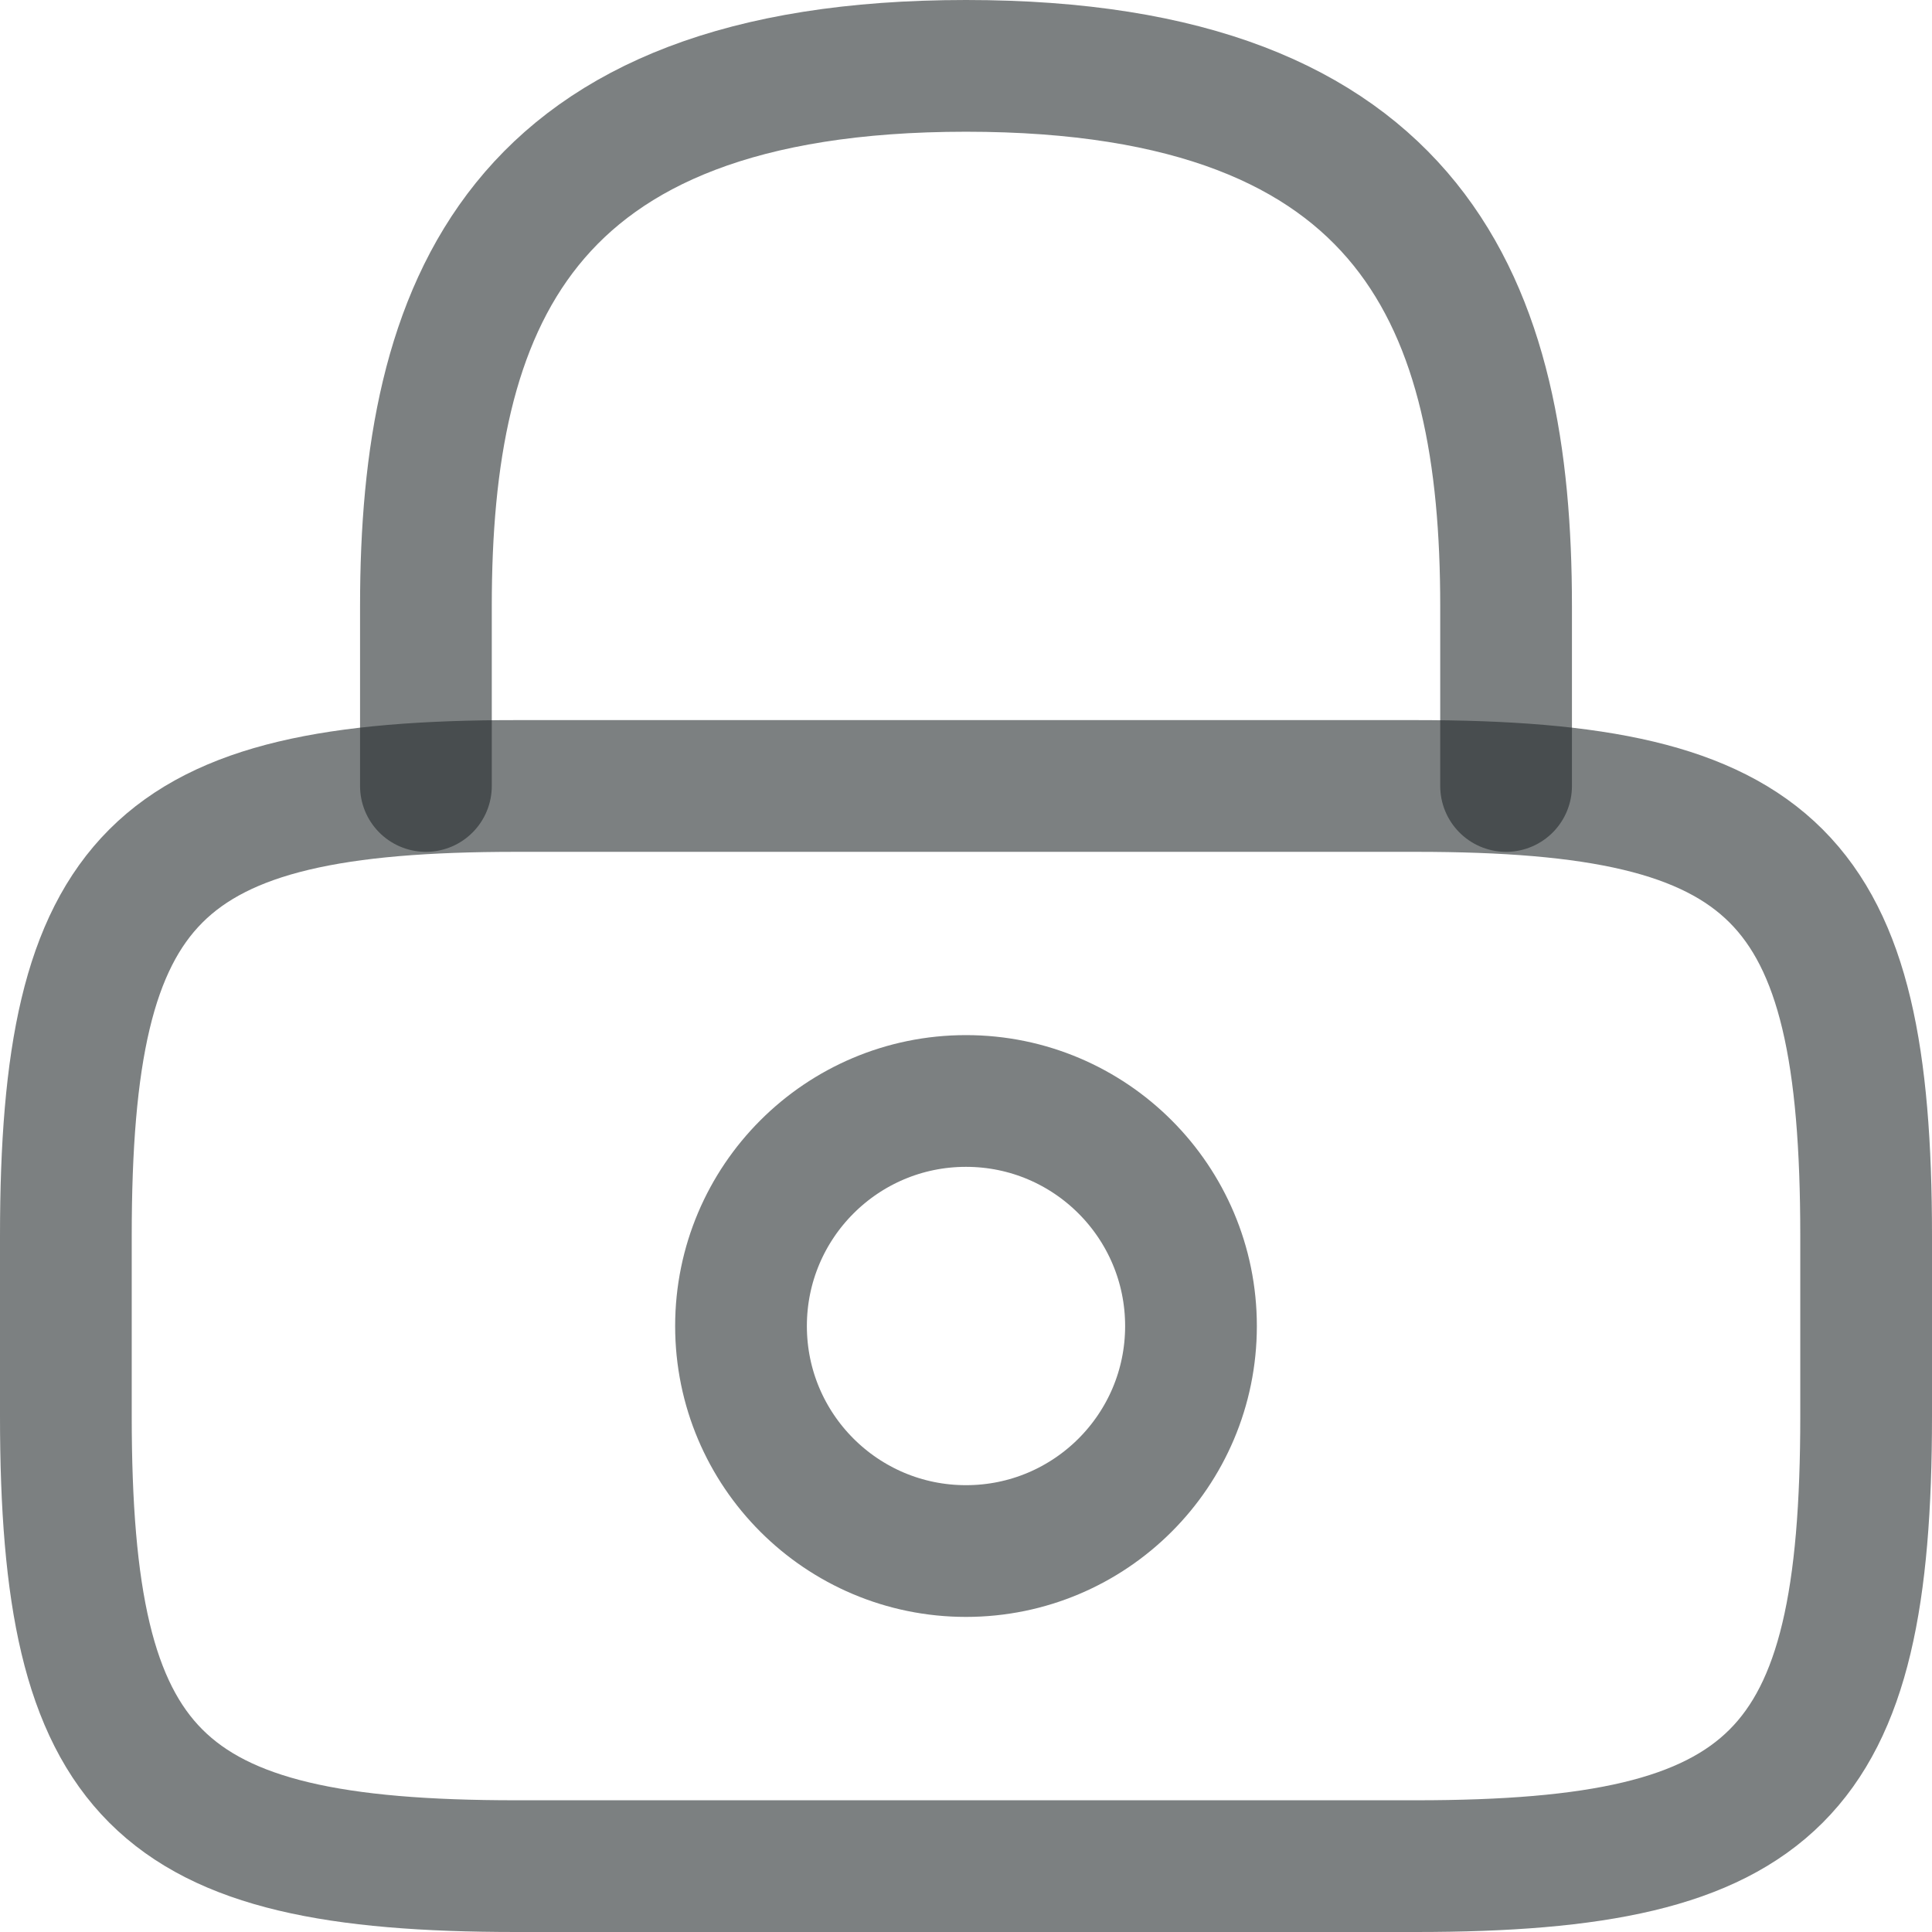 <svg width="22" height="22" viewBox="0 0 22 22" fill="none" xmlns="http://www.w3.org/2000/svg">
<path opacity="0.6" d="M4.85 8.95V6.9C4.85 3.507 5.875 0.75 11 0.75C16.125 0.75 17.15 3.507 17.15 6.9V8.95" stroke="#252C2E" stroke-width="1.5" stroke-linecap="round" stroke-linejoin="round"/>
<path opacity="0.6" d="M11 17.662C12.415 17.662 13.562 16.515 13.562 15.1C13.562 13.685 12.415 12.537 11 12.537C9.585 12.537 8.438 13.685 8.438 15.1C8.438 16.515 9.585 17.662 11 17.662Z" stroke="#252C2E" stroke-width="1.5" stroke-linecap="round" stroke-linejoin="round"/>
<path opacity="0.6" d="M16.125 21.25H5.875C1.775 21.25 0.75 20.225 0.75 16.125V14.075C0.75 9.975 1.775 8.95 5.875 8.95H16.125C20.225 8.95 21.25 9.975 21.25 14.075V16.125C21.25 20.225 20.225 21.25 16.125 21.25Z" stroke="#252C2E" stroke-width="1.5" stroke-linecap="round" stroke-linejoin="round"/>
</svg>
